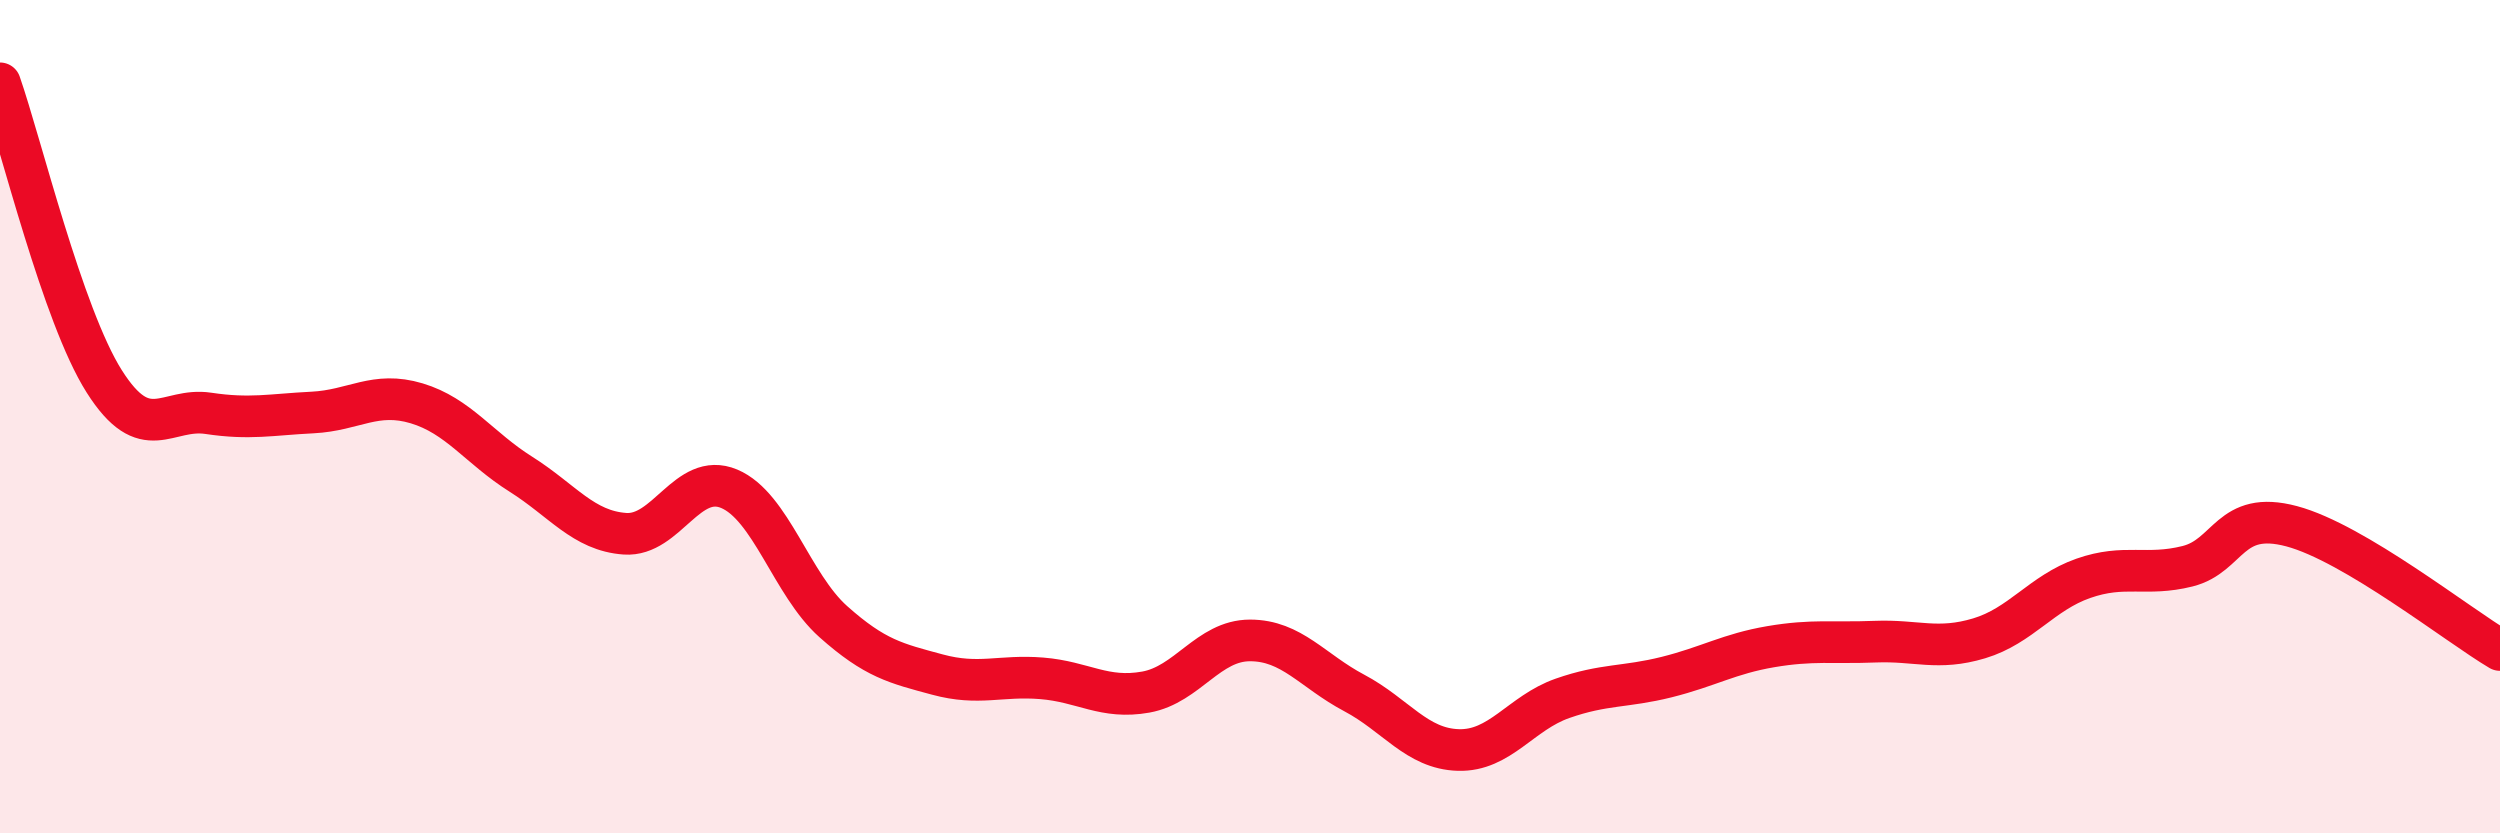 
    <svg width="60" height="20" viewBox="0 0 60 20" xmlns="http://www.w3.org/2000/svg">
      <path
        d="M 0,2 C 0.5,3.43 1.5,7.57 2.5,9.15 C 3.5,10.73 4,9.77 5,9.92 C 6,10.07 6.5,9.95 7.5,9.9 C 8.5,9.85 9,9.38 10,9.68 C 11,9.98 11.5,10.75 12.5,11.38 C 13.5,12.01 14,12.74 15,12.81 C 16,12.88 16.5,11.31 17.5,11.73 C 18.5,12.15 19,14.03 20,14.92 C 21,15.81 21.5,15.92 22.5,16.19 C 23.5,16.46 24,16.2 25,16.28 C 26,16.36 26.5,16.79 27.5,16.61 C 28.5,16.43 29,15.37 30,15.37 C 31,15.37 31.5,16.1 32.5,16.63 C 33.5,17.16 34,17.97 35,18 C 36,18.03 36.5,17.11 37.5,16.76 C 38.5,16.41 39,16.5 40,16.25 C 41,16 41.5,15.69 42.5,15.52 C 43.5,15.35 44,15.44 45,15.4 C 46,15.36 46.5,15.62 47.5,15.32 C 48.5,15.02 49,14.23 50,13.88 C 51,13.53 51.5,13.84 52.5,13.59 C 53.5,13.34 53.5,12.23 55,12.63 C 56.5,13.03 59,15.01 60,15.6L60 20L0 20Z"
        fill="#EB0A25"
        opacity="0.1"
        stroke-linecap="round"
        stroke-linejoin="round"
      />
      <path
        d="M 0,2 C 0.5,3.43 1.5,7.57 2.5,9.15 C 3.5,10.73 4,9.77 5,9.92 C 6,10.07 6.5,9.95 7.5,9.9 C 8.5,9.85 9,9.38 10,9.68 C 11,9.98 11.5,10.75 12.5,11.38 C 13.5,12.01 14,12.74 15,12.81 C 16,12.88 16.5,11.31 17.5,11.73 C 18.5,12.15 19,14.03 20,14.92 C 21,15.81 21.5,15.92 22.5,16.19 C 23.5,16.46 24,16.2 25,16.28 C 26,16.36 26.5,16.79 27.5,16.61 C 28.5,16.43 29,15.37 30,15.37 C 31,15.37 31.5,16.1 32.5,16.63 C 33.5,17.16 34,17.97 35,18 C 36,18.03 36.5,17.11 37.5,16.76 C 38.5,16.41 39,16.5 40,16.25 C 41,16 41.5,15.69 42.5,15.52 C 43.5,15.35 44,15.44 45,15.4 C 46,15.36 46.5,15.62 47.5,15.32 C 48.5,15.02 49,14.23 50,13.88 C 51,13.53 51.5,13.84 52.5,13.59 C 53.5,13.34 53.5,12.23 55,12.63 C 56.5,13.03 59,15.01 60,15.6"
        stroke="#EB0A25"
        stroke-width="1"
        fill="none"
        stroke-linecap="round"
        stroke-linejoin="round"
      />
    </svg>
  